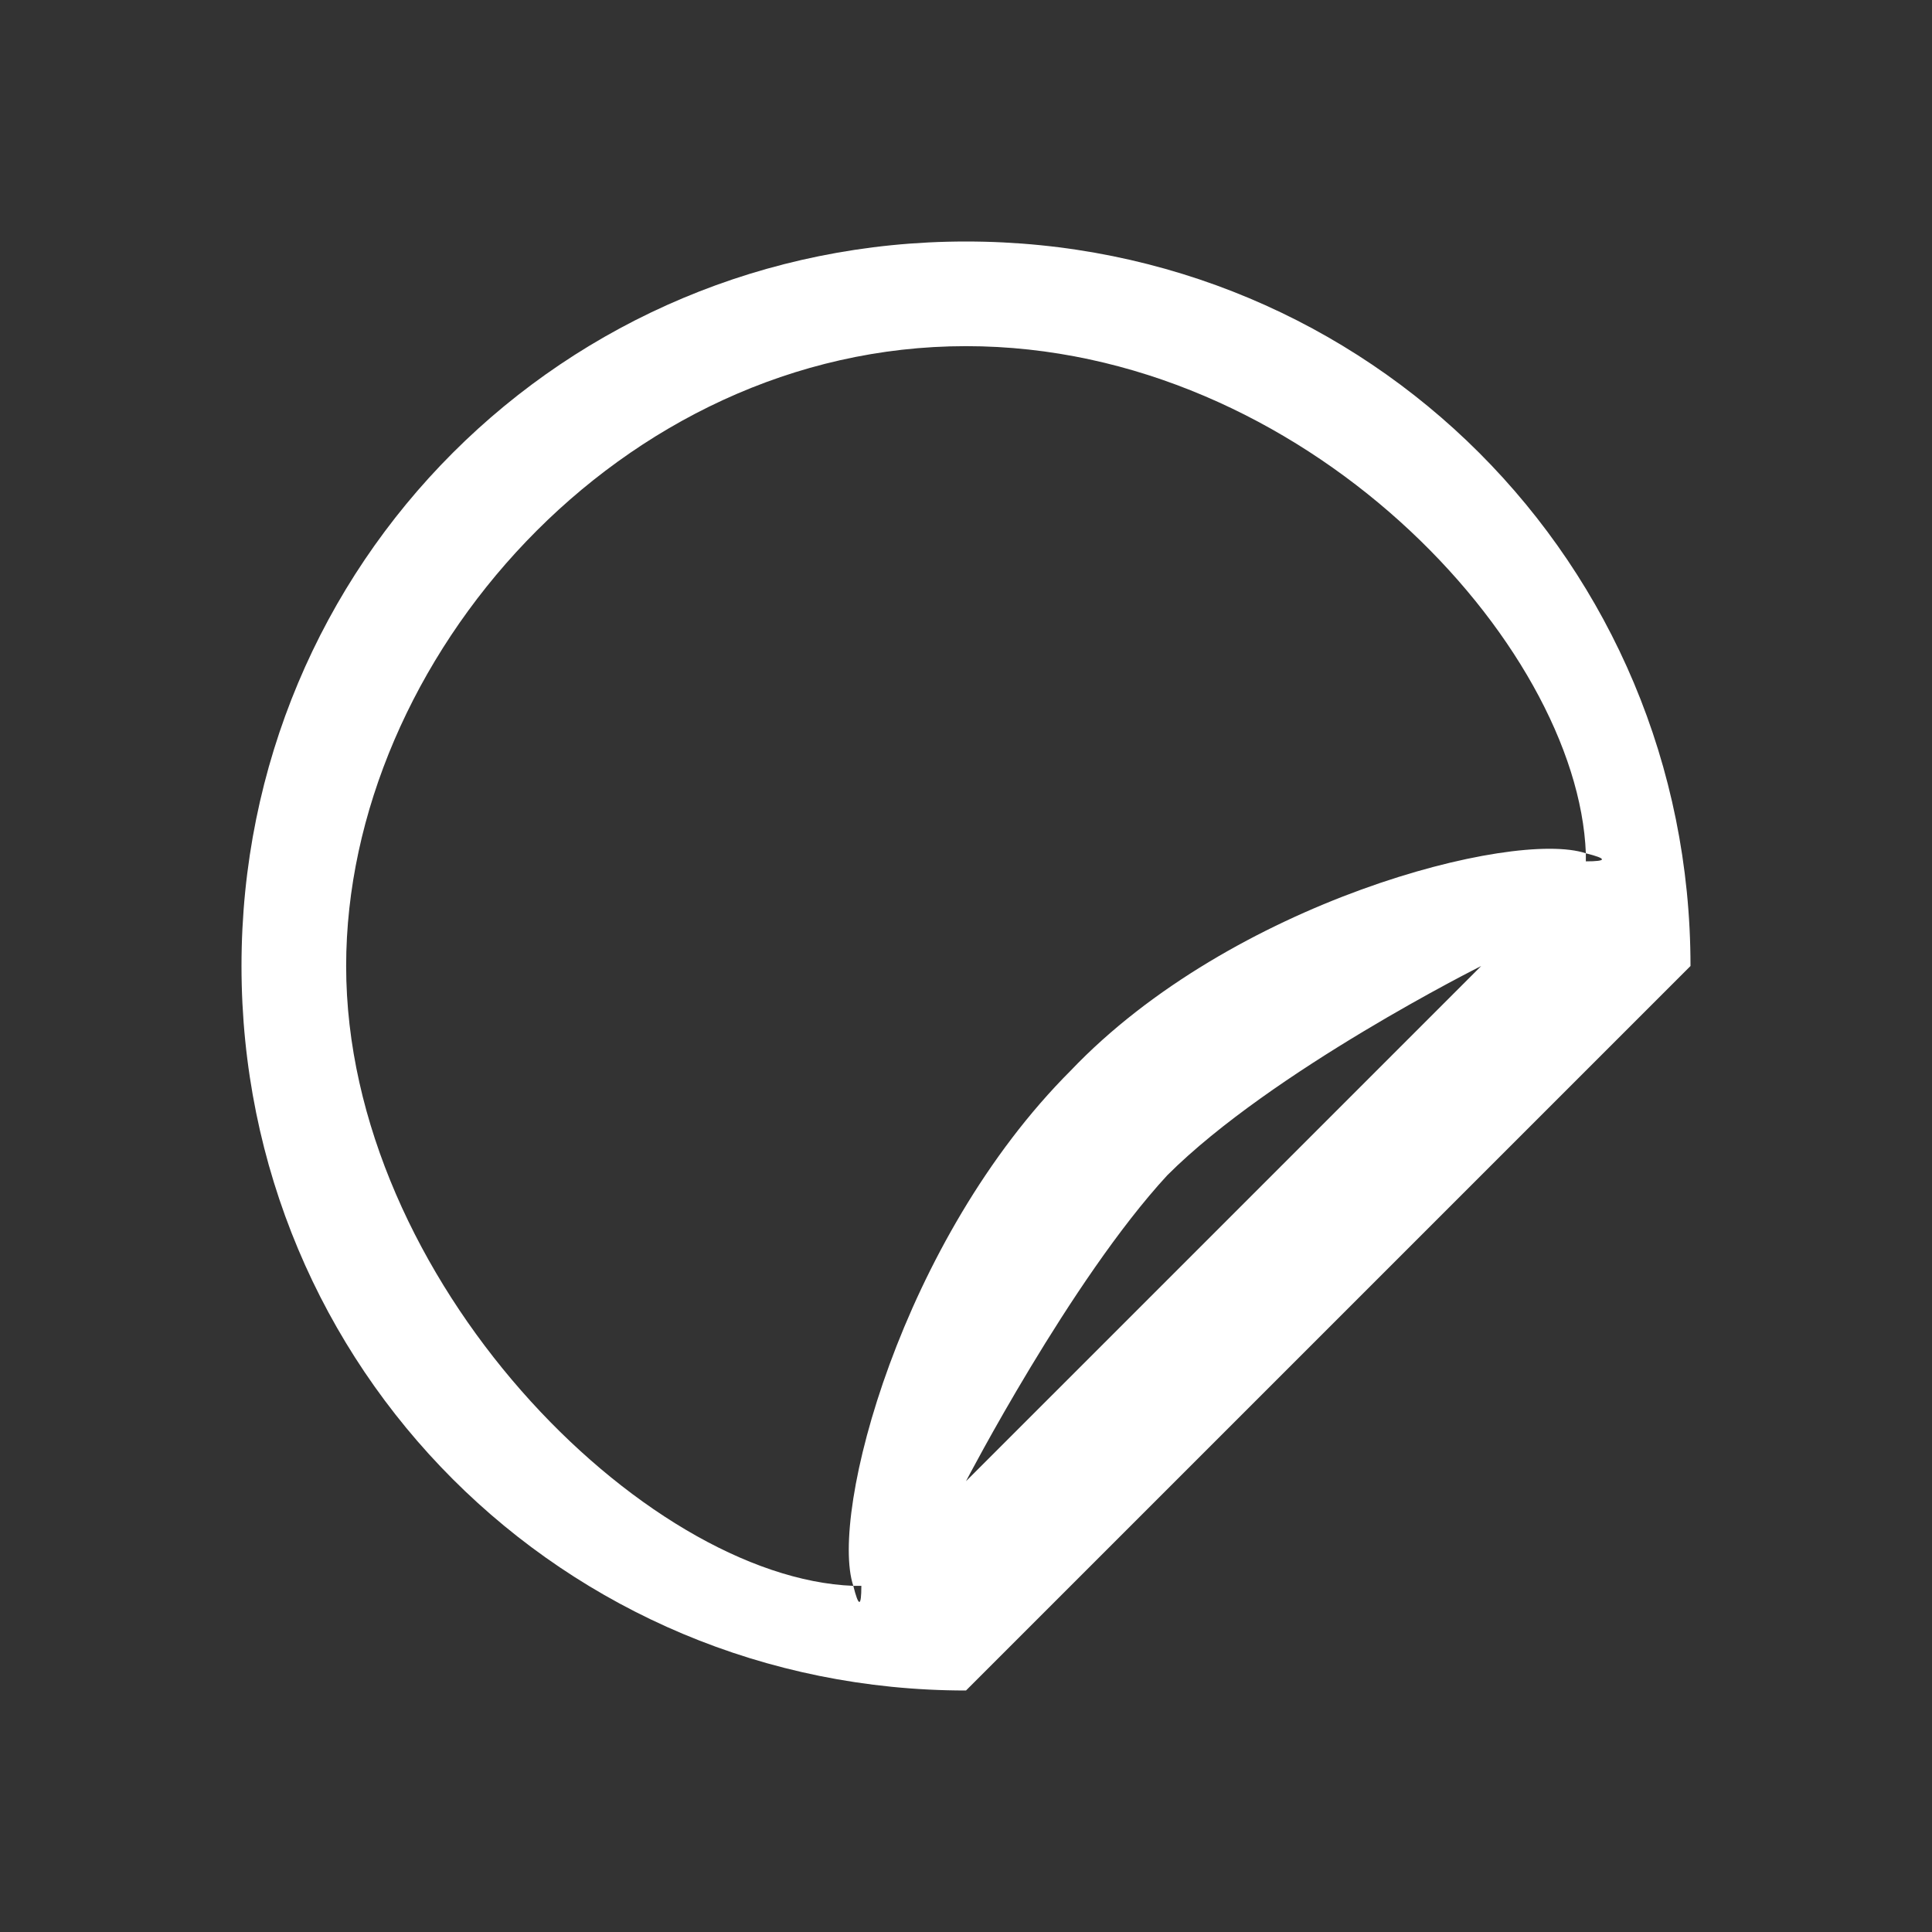 <svg version="1.2" xmlns="http://www.w3.org/2000/svg" viewBox="0 0 24 24" width="24" height="24">
	<rect x="0" y="0" width="24" height="24" fill="#333333" stroke="none"/>
	<title>decal-circle-svg</title>
	<style>
		.s0 { fill: #ffffff } 
	</style>
	<path id="Shape 1" fill-rule="evenodd" class="s0" d="m12 21c-5 0-9-4-9-9 0-5 4-9 9-9 5 0 9 4 9 9zm7.7-10.4q0 0.1 0 0.1 0.4 0 0-0.1zm-7.7-6.3c-4.3 0-7.7 3.9-7.7 7.7 0 3.9 3.7 7.6 6.3 7.7-0.3-0.9 0.6-4.3 2.7-6.4 2-2.1 5.5-3 6.4-2.7-0.1-2.6-3.5-6.3-7.7-6.3zm-1.4 15.4q0.1 0.4 0.1 0 0 0-0.1 0zm7.8-7.7c0 0-2.6 1.3-3.9 2.6-1.2 1.3-2.5 3.8-2.5 3.8z"/>
</svg>